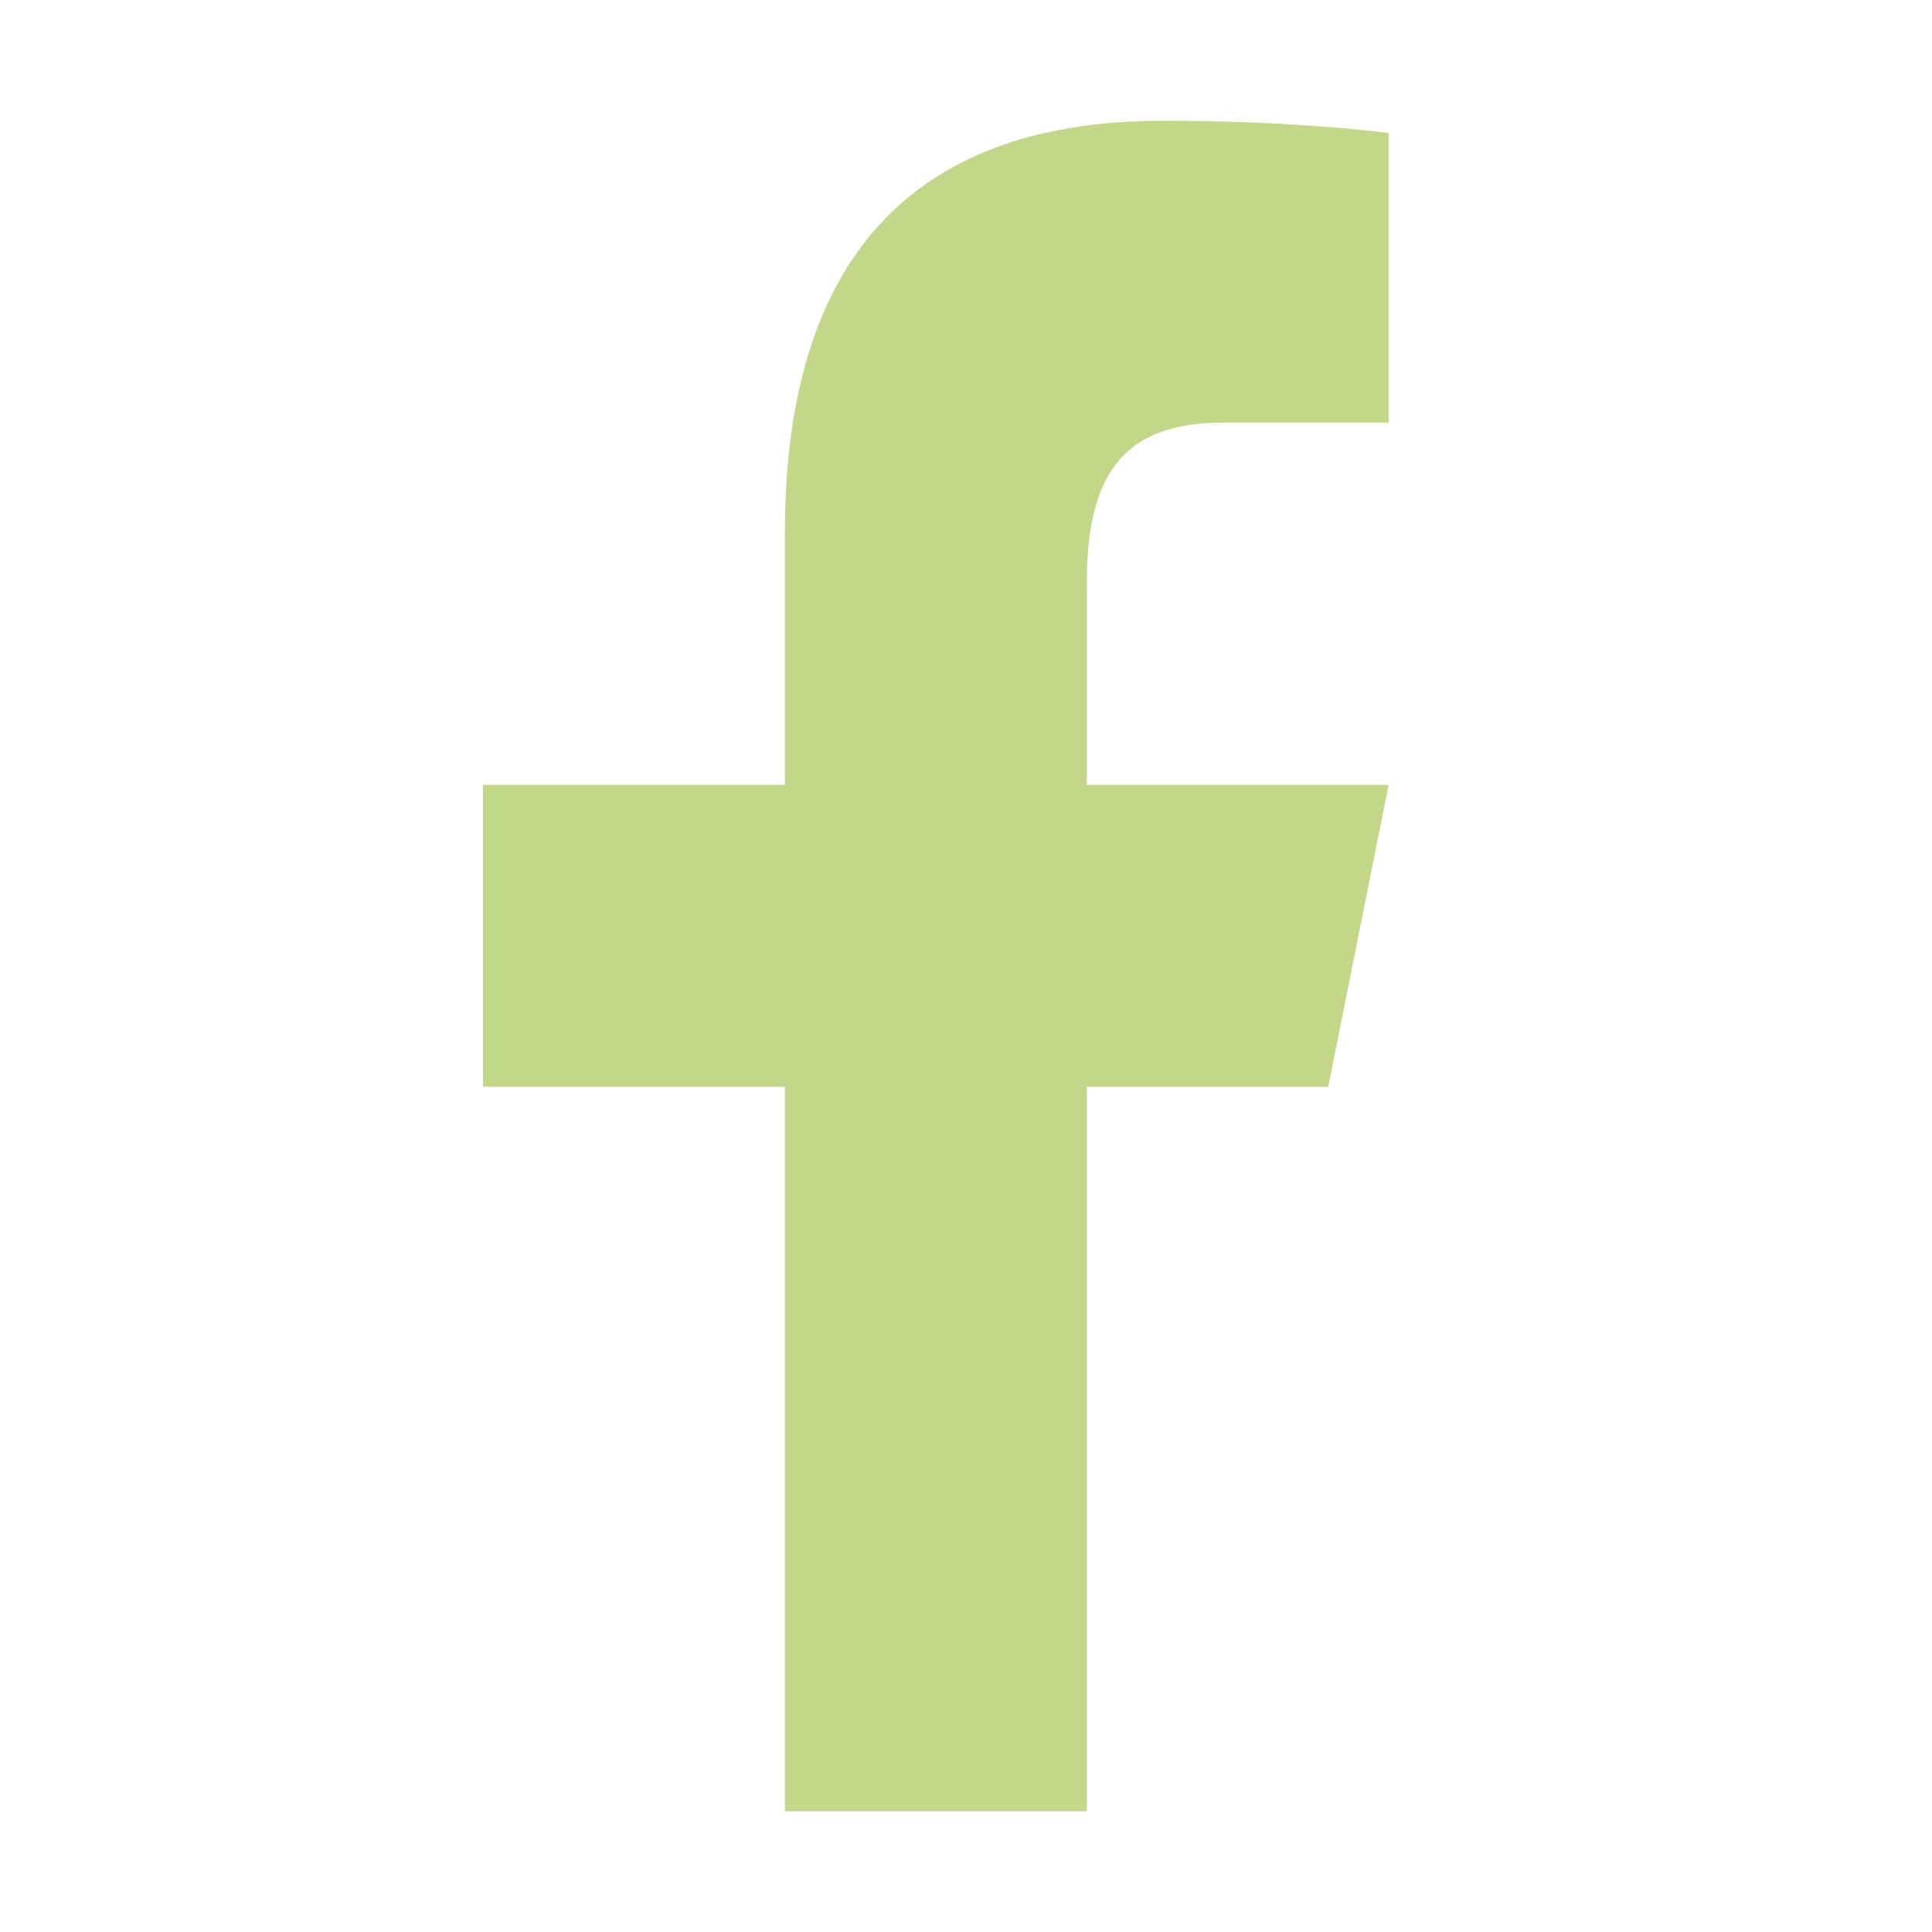 <?xml version="1.0" encoding="UTF-8"?>
<svg xmlns="http://www.w3.org/2000/svg" xmlns:xlink="http://www.w3.org/1999/xlink" viewBox="0 0 32 32" width="32px" height="32px">
<g id="surface251012013">
<path style=" stroke:none;fill-rule:nonzero;fill:rgb(76.078%,84.314%,54.118%);fill-opacity:1;" d="M 19.254 2 C 15.312 2 13 4.082 13 8.824 L 13 13 L 8 13 L 8 18 L 13 18 L 13 30 L 18 30 L 18 18 L 22 18 L 23 13 L 18 13 L 18 9.672 C 18 7.887 18.582 7 20.258 7 L 23 7 L 23 2.203 C 22.527 2.141 21.145 2 19.254 2 Z M 19.254 2 "/>
</g>
</svg>
